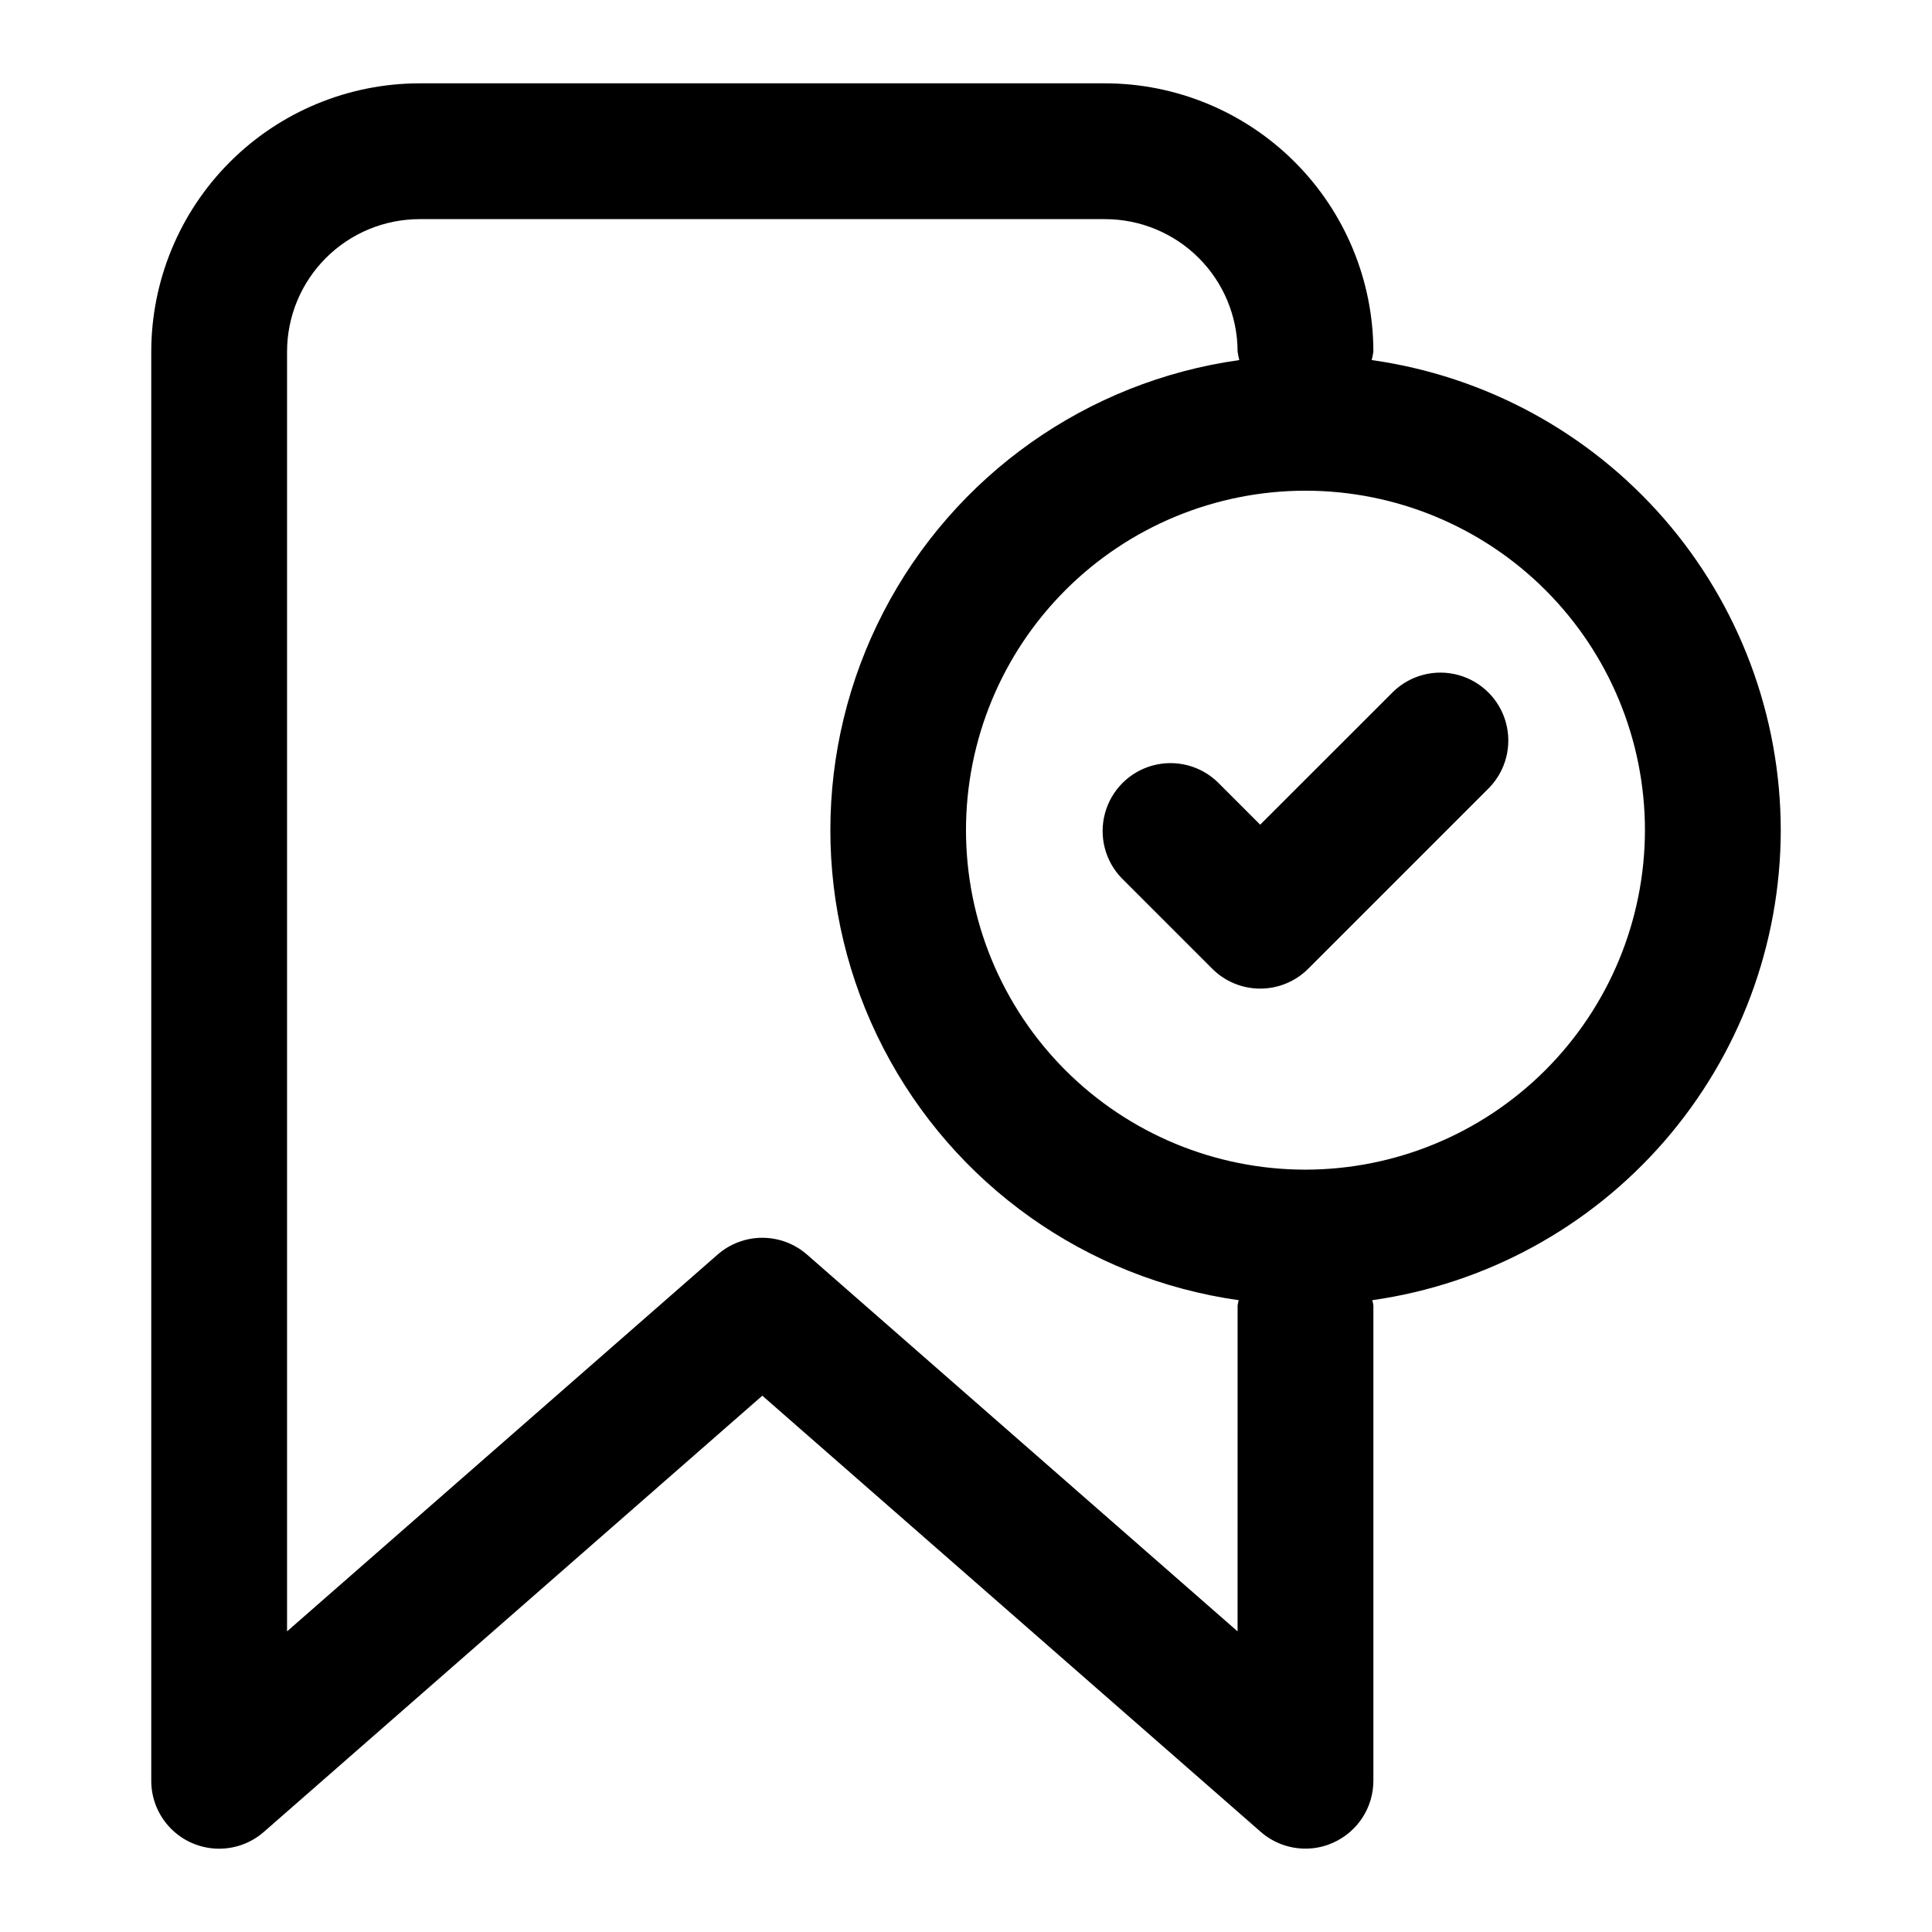<?xml version="1.0" encoding="UTF-8"?>
<!-- Uploaded to: ICON Repo, www.iconrepo.com, Generator: ICON Repo Mixer Tools -->
<svg fill="#000000" width="800px" height="800px" version="1.1" viewBox="144 144 512 512" xmlns="http://www.w3.org/2000/svg">
 <g>
  <path d="m615.92 364.01c-0.035-30.34-11.02-59.652-30.938-82.539-19.918-22.891-47.426-37.82-77.473-42.047 0.195-0.746 0.348-1.5 0.449-2.266-0.023-18.844-7.519-36.906-20.844-50.23-13.324-13.324-31.387-20.82-50.23-20.844h-181.73c-18.84 0.023-36.906 7.519-50.23 20.844-13.32 13.324-20.816 31.387-20.84 50.23v378.76c-0.008 4.637 1.781 9.094 4.984 12.449 3.203 3.352 7.578 5.336 12.211 5.539 4.633 0.207 9.164-1.383 12.652-4.441l132.09-115.59 132.09 115.59-0.004-0.004c3.285 2.871 7.5 4.449 11.859 4.445 2.566 0.004 5.102-0.547 7.43-1.621 3.148-1.426 5.816-3.727 7.691-6.633 1.871-2.902 2.871-6.285 2.871-9.738v-125.95c-0.07-0.473-0.164-0.941-0.289-1.402 30.012-4.262 57.48-19.203 77.363-42.082 19.883-22.875 30.848-52.156 30.887-82.469zm-143.95 212.32-114.09-99.844h-0.004c-3.281-2.875-7.492-4.461-11.855-4.461s-8.578 1.586-11.859 4.461l-114.09 99.844v-339.17c0.016-9.301 3.715-18.219 10.293-24.793 6.578-6.578 15.492-10.281 24.793-10.293h181.73c9.305 0.012 18.219 3.715 24.797 10.293 6.574 6.574 10.277 15.492 10.293 24.793 0.102 0.766 0.254 1.52 0.449 2.266-40.391 5.648-75.535 30.527-94.289 66.746-18.75 36.219-18.777 79.277-0.074 115.52 18.703 36.242 53.816 61.168 94.199 66.871-0.121 0.461-0.215 0.93-0.285 1.402zm17.992-122.36c-23.859 0-46.742-9.477-63.617-26.348-16.871-16.875-26.348-39.758-26.348-63.617s9.477-46.742 26.348-63.613c16.875-16.875 39.758-26.352 63.617-26.352s46.742 9.477 63.613 26.352c16.875 16.871 26.352 39.754 26.352 63.613-0.027 23.852-9.516 46.719-26.383 63.586-16.863 16.863-39.73 26.352-63.582 26.379z"/>
  <path d="m513.23 327.3-35.266 35.25-11.266-11.266c-4.57-4.414-11.129-6.09-17.258-4.41-6.129 1.68-10.914 6.469-12.594 12.598-1.68 6.125-0.004 12.688 4.41 17.258l23.984 23.984c3.375 3.379 7.953 5.277 12.73 5.277 4.773 0 9.355-1.898 12.73-5.277l47.969-47.969c4.414-4.57 6.09-11.133 4.41-17.258-1.68-6.129-6.469-10.918-12.594-12.598-6.129-1.68-12.688-0.004-17.258 4.41z"/>
 </g>
</svg>